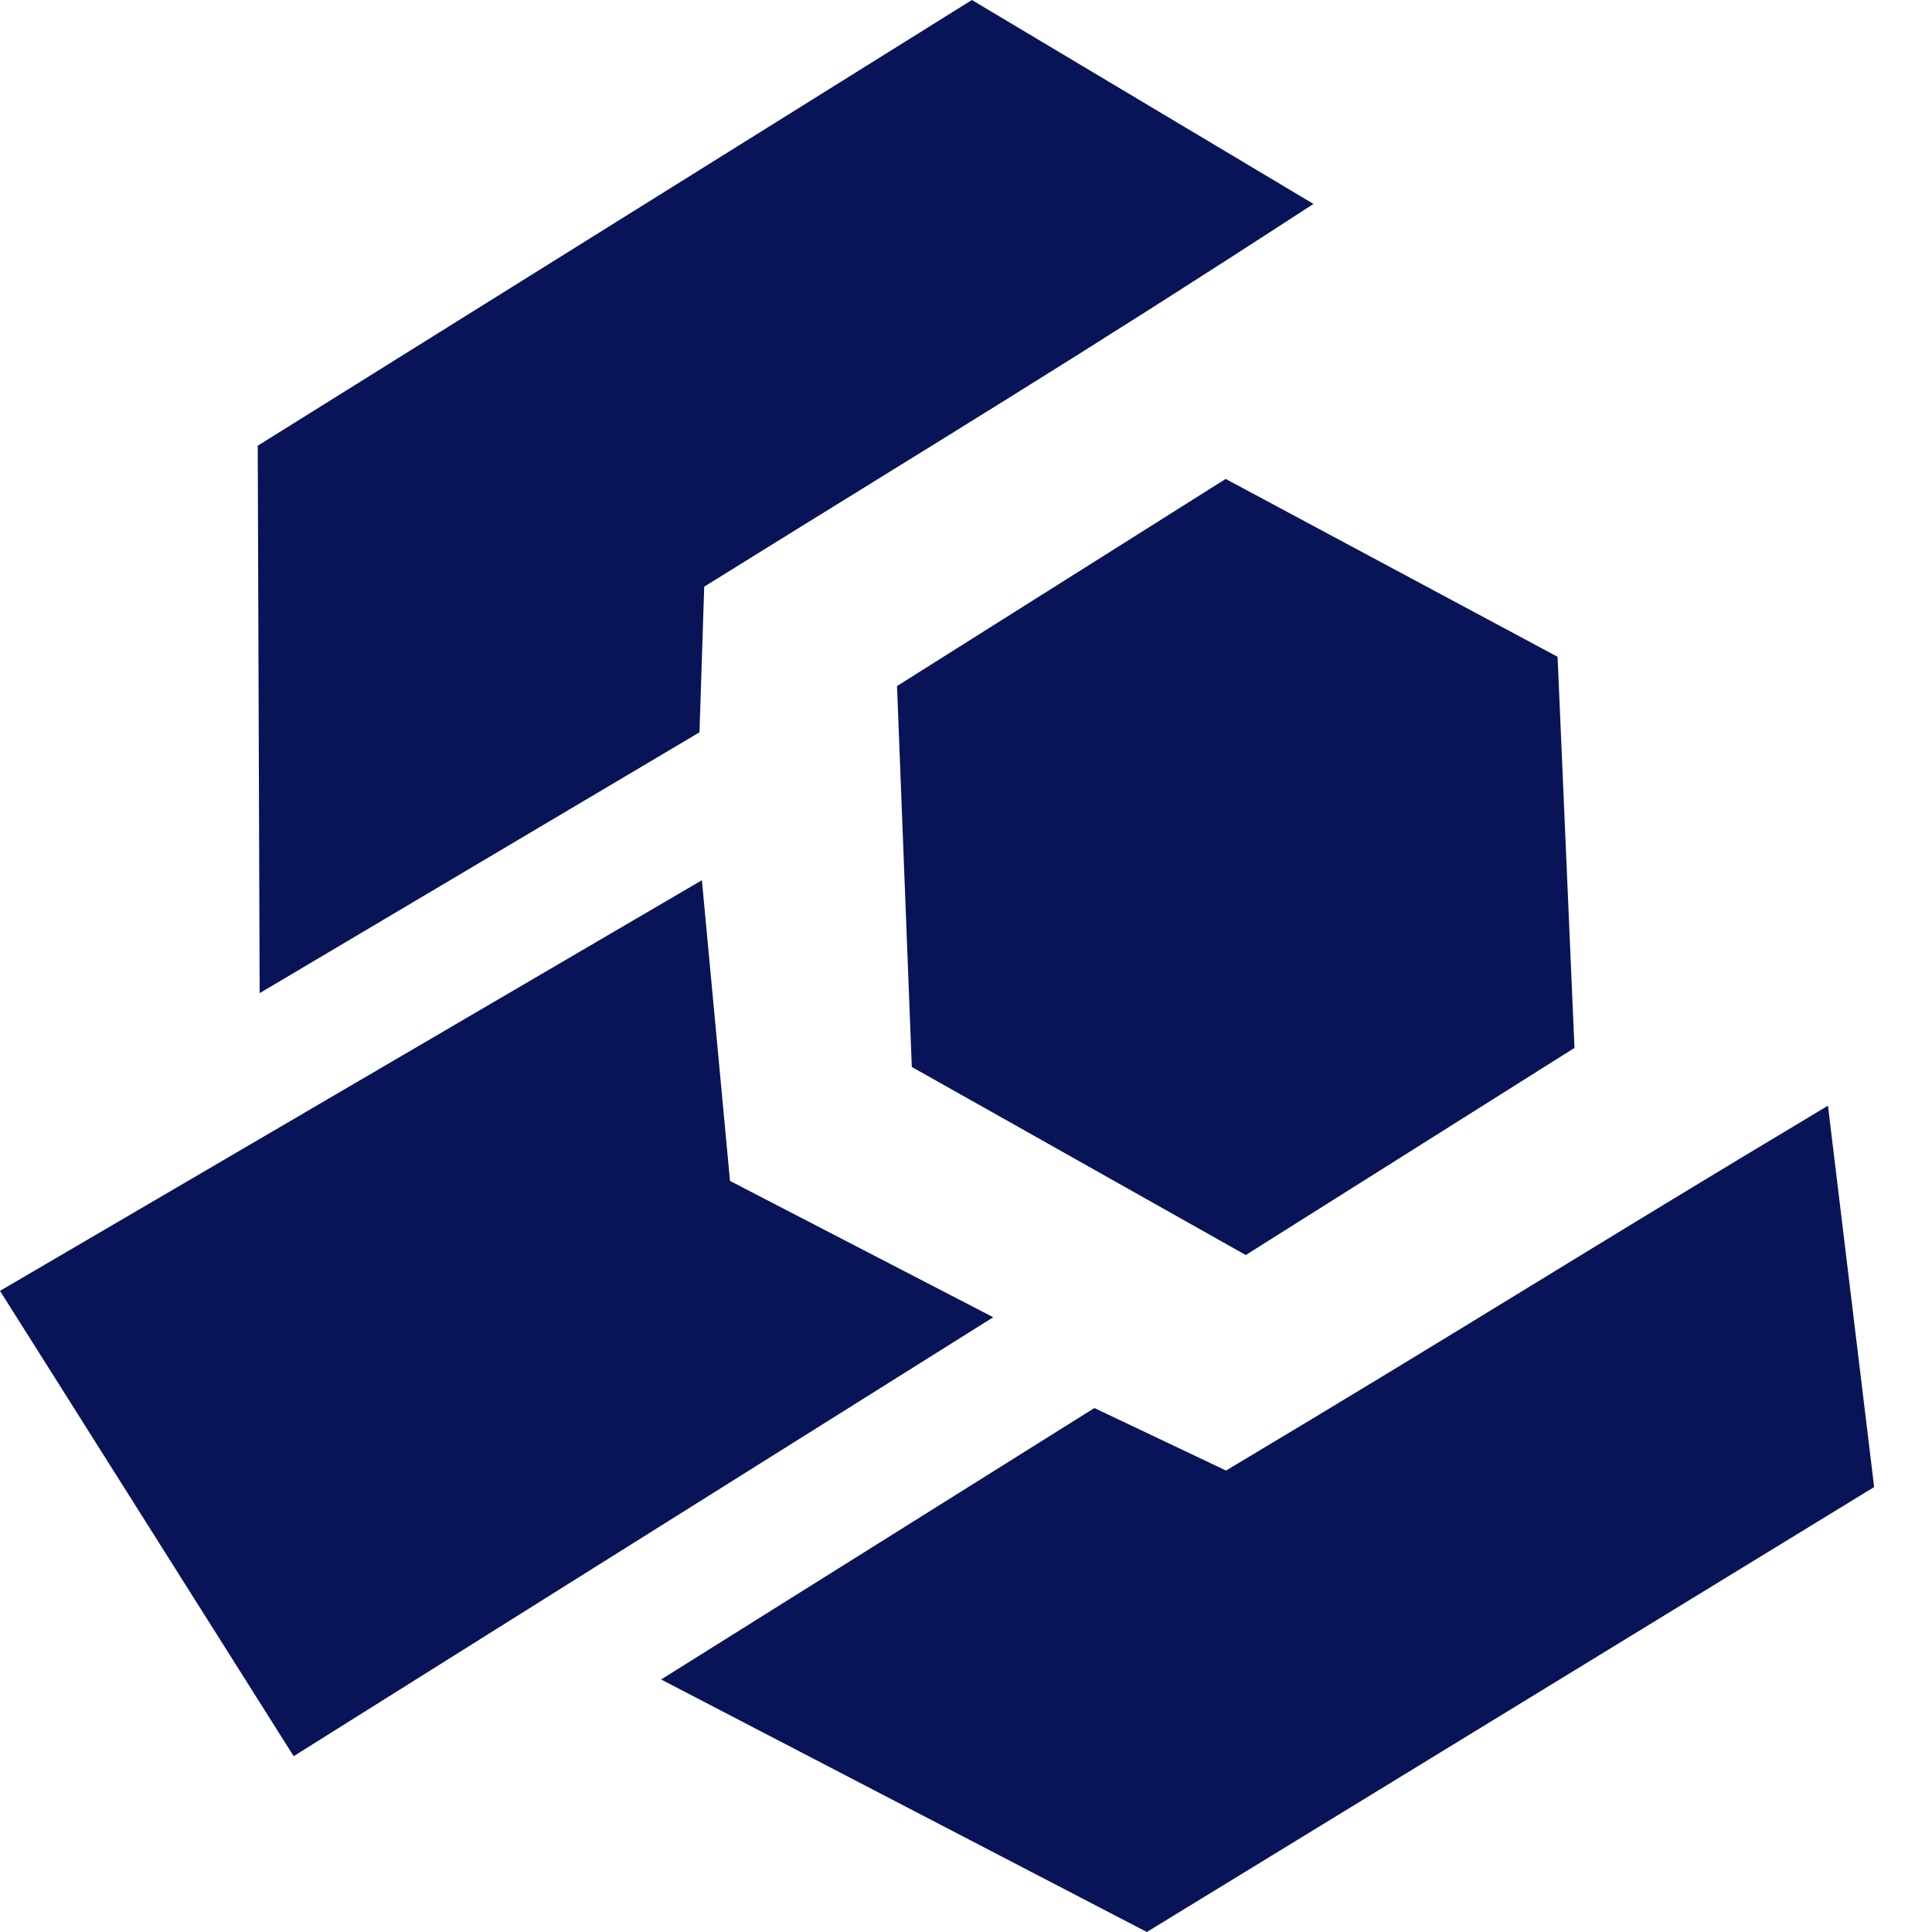<svg width="20" height="20" viewBox="0 0 20 20" fill="none" xmlns="http://www.w3.org/2000/svg">
<path fill-rule="evenodd" clip-rule="evenodd" d="M9.439 11.045L9.286 7.102L12.688 4.958L16.124 6.799L16.299 10.848L12.896 12.992L9.439 11.045Z" fill="#081457"/>
<path fill-rule="evenodd" clip-rule="evenodd" d="M2.688 10.281L2.668 4.614L10.061 -6.10352e-05L13.597 2.111C11.047 3.768 9.875 4.466 7.29 6.073L7.241 7.581L2.688 10.281Z" fill="#081457"/>
<path fill-rule="evenodd" clip-rule="evenodd" d="M3.04 18.18L0 13.363L7.266 9.112L7.557 12.225L10.282 13.636L3.04 18.18Z" fill="#081457"/>
<path fill-rule="evenodd" clip-rule="evenodd" d="M6.844 17.386L11.872 20L19.401 15.394L18.923 11.446C16.314 13.007 15.302 13.663 12.692 15.223L11.329 14.576L6.844 17.386Z" fill="#081457"/>
</svg>
